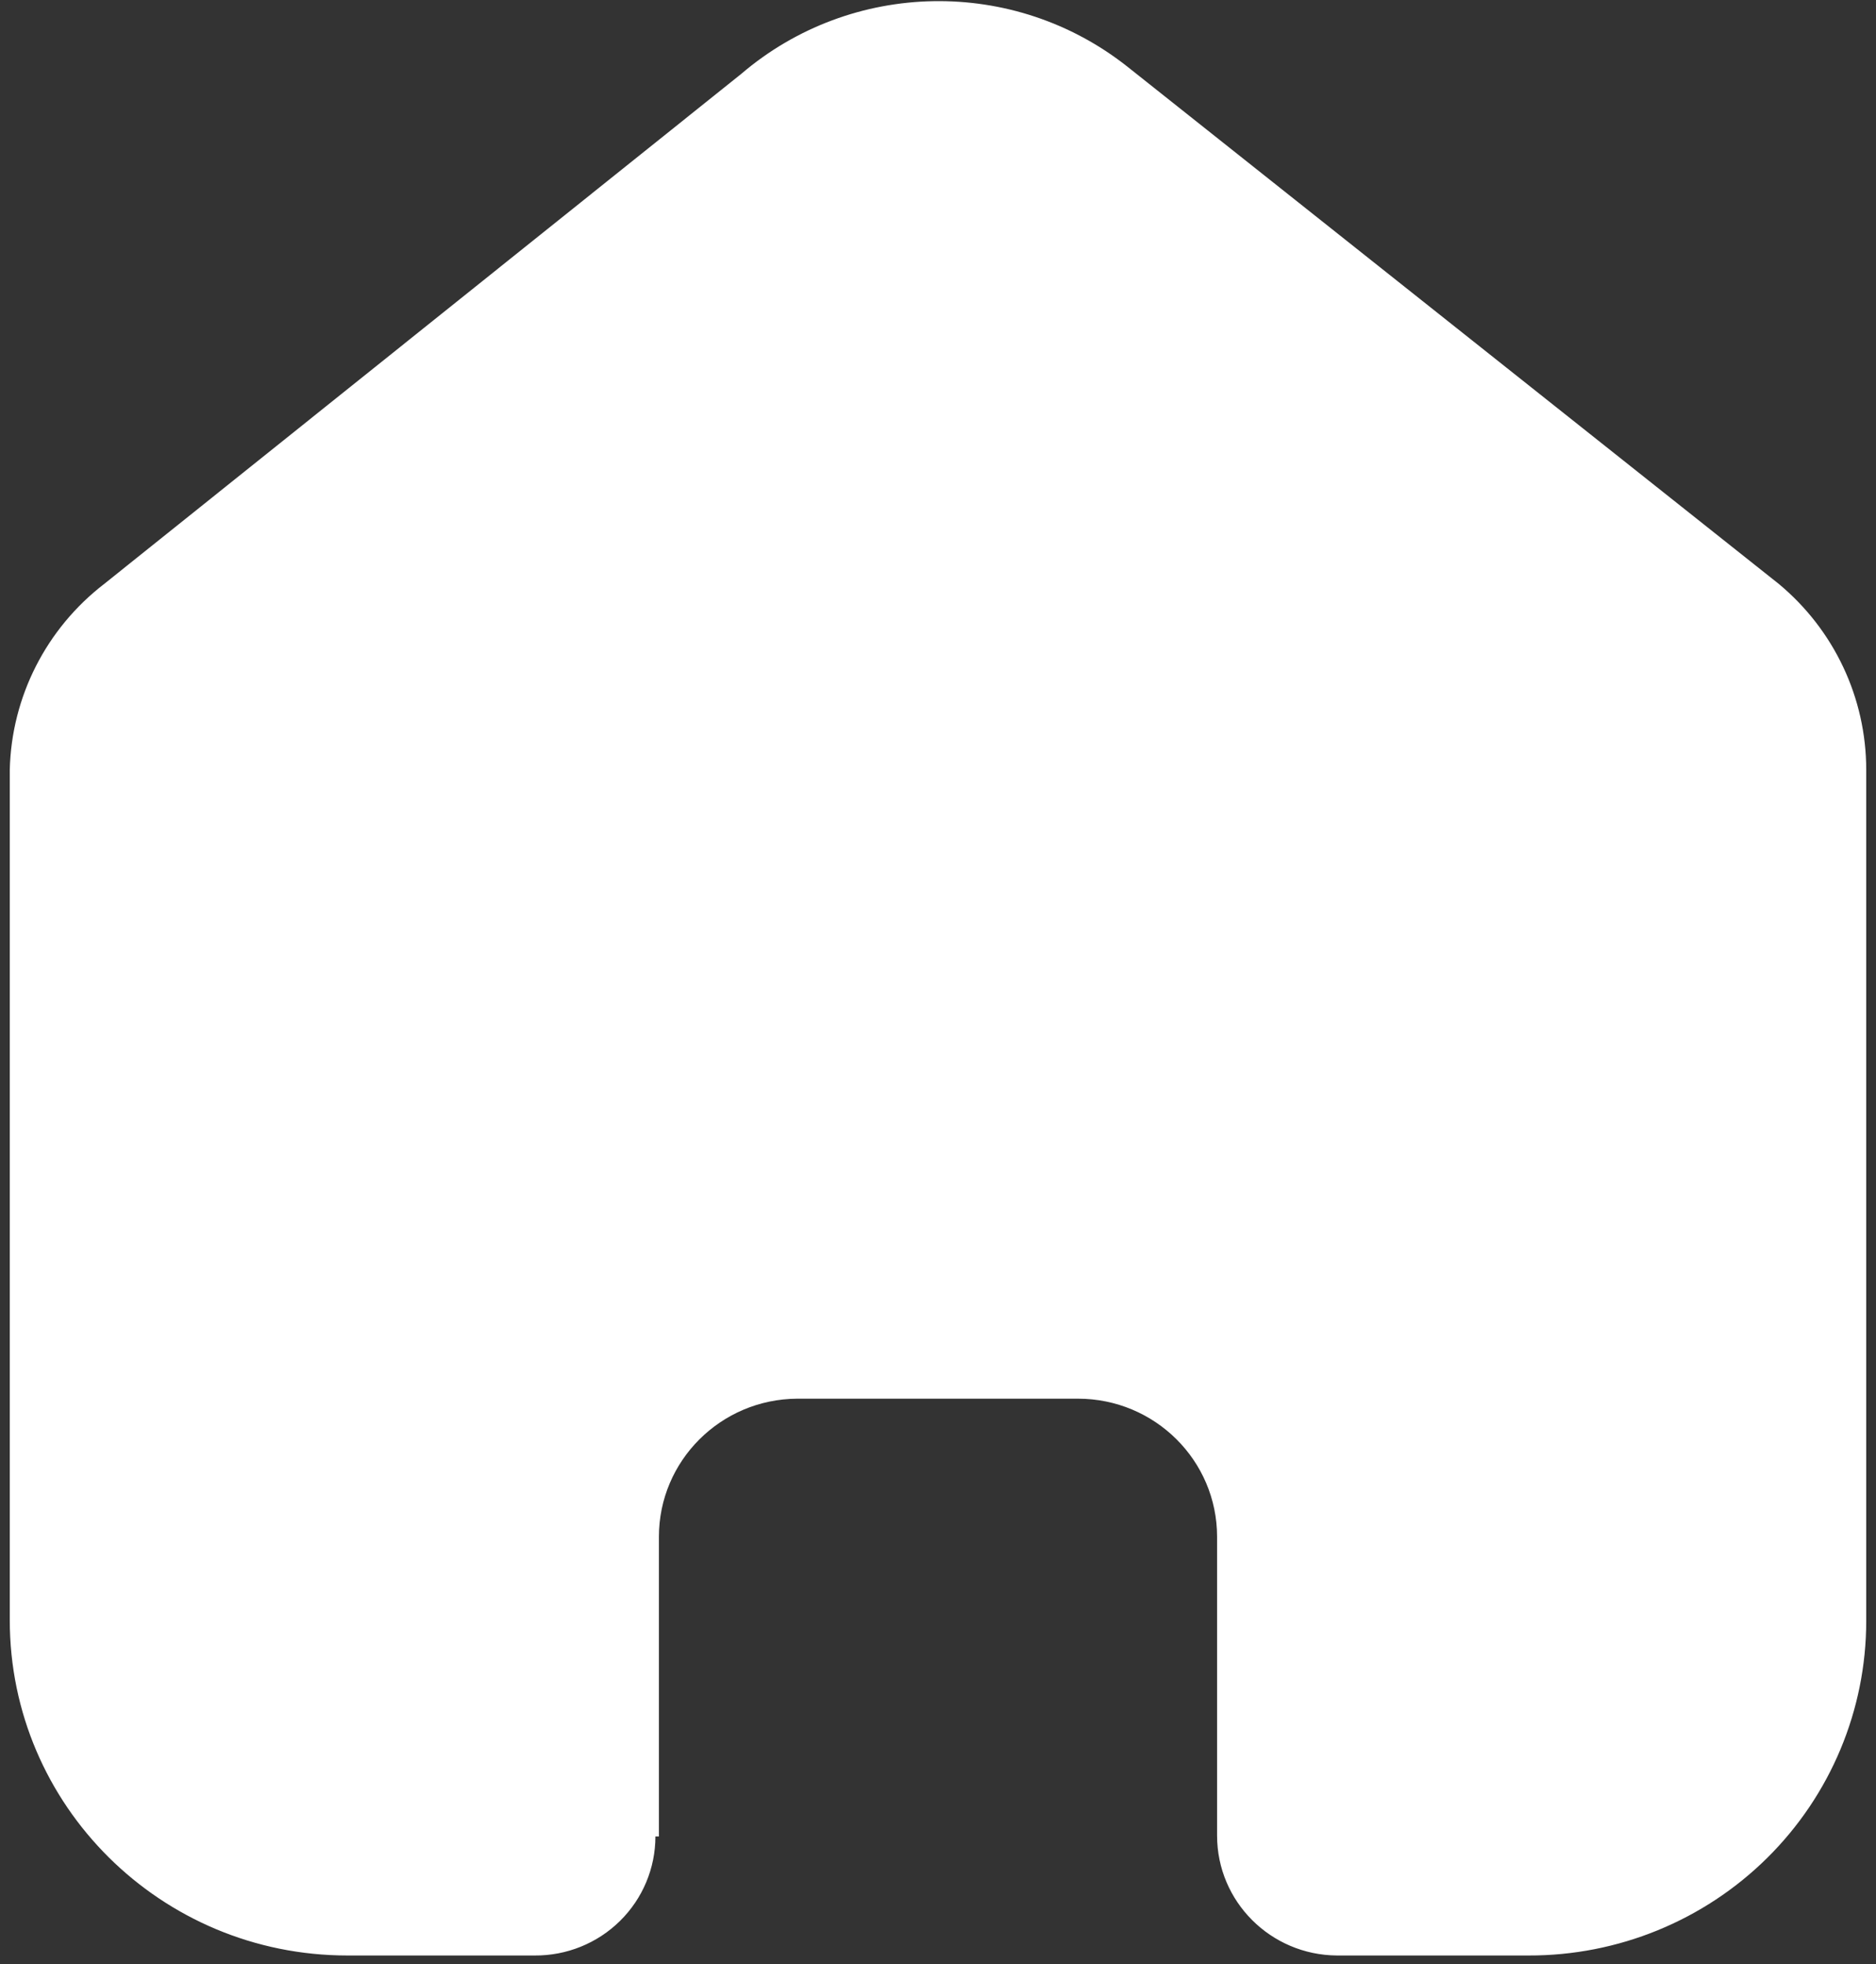 <svg width="128" height="134" viewBox="0 0 128 134" fill="none" xmlns="http://www.w3.org/2000/svg">
<rect x="0" y="0" width="128" height="134" fill="#333333" stroke="none"/>
<path d="M44.958 125.291V104.846C44.958 99.665 49.171 95.455 54.39 95.423H73.551C78.793 95.423 83.042 99.641 83.042 104.846V125.232C83.042 129.726 86.694 133.378 91.22 133.41H104.292C110.398 133.426 116.258 131.029 120.581 126.749C124.904 122.468 127.333 116.656 127.333 110.594V52.516C127.333 47.62 125.147 42.975 121.364 39.834L76.953 4.572C69.19 -1.595 58.102 -1.396 50.569 5.046L7.113 39.834C3.152 42.883 0.784 47.541 0.667 52.516V110.535C0.667 123.169 10.983 133.41 23.708 133.41H36.482C38.661 133.426 40.757 132.578 42.303 131.053C43.85 129.529 44.719 127.455 44.719 125.291H44.958Z" fill="white"/>
</svg>
